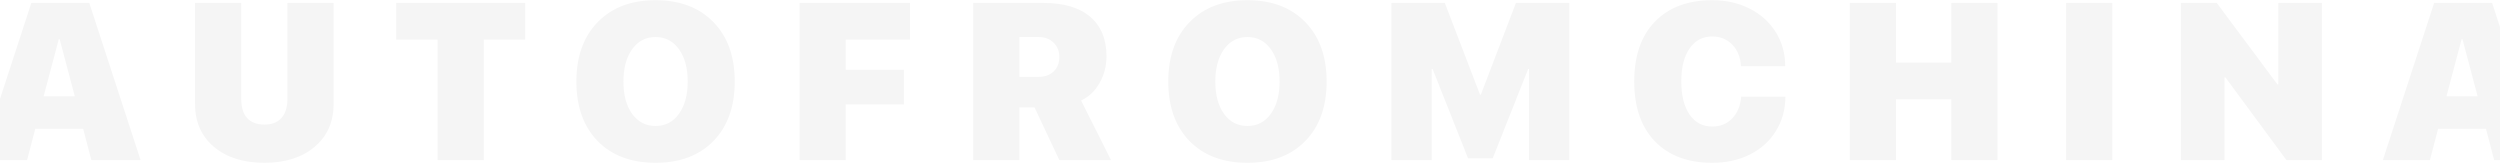 <?xml version="1.0" encoding="UTF-8"?> <svg xmlns="http://www.w3.org/2000/svg" width="1920" height="126" viewBox="0 0 1920 126" fill="none"> <path opacity="0.04" d="M70.155 122.946L63.881 98.938H27.076L20.802 122.946H-15.334L24.065 2.241L68.566 2.241L107.964 122.946L70.155 122.946ZM45.144 30.096L33.517 73.927H57.441L45.813 30.096H45.144ZM185.262 2.241L185.262 76.019C185.262 82.376 186.768 87.255 189.779 90.657C192.846 94.003 197.252 95.676 202.996 95.676C208.74 95.676 213.117 94.003 216.129 90.657C219.196 87.255 220.729 82.376 220.729 76.019L220.729 2.241L256.196 2.241V79.95C256.196 93.668 251.317 104.627 241.558 112.824C231.855 120.966 219.001 125.037 202.996 125.037C186.991 125.037 174.109 120.966 164.35 112.824C154.647 104.627 149.795 93.668 149.795 79.95L149.795 2.241L185.262 2.241ZM371.555 122.946H336.088V30.43H304.301V2.241L403.341 2.241V30.43L371.555 30.43V122.946ZM459.058 16.963C469.988 5.754 484.794 0.149 503.475 0.149C522.157 0.149 536.962 5.754 547.893 16.963C558.823 28.172 564.288 43.396 564.288 62.635C564.288 81.874 558.823 97.098 547.893 108.307C536.962 119.46 522.157 125.037 503.475 125.037C484.738 125.037 469.904 119.46 458.974 108.307C448.1 97.098 442.663 81.874 442.663 62.635C442.663 43.396 448.128 28.172 459.058 16.963ZM521.376 37.708C516.859 31.518 510.892 28.423 503.475 28.423C496.058 28.423 490.091 31.518 485.574 37.708C481.057 43.898 478.799 52.207 478.799 62.635C478.799 73.007 481.029 81.288 485.491 87.478C490.008 93.668 496.003 96.763 503.475 96.763C510.948 96.763 516.915 93.668 521.376 87.478C525.893 81.288 528.151 73.007 528.151 62.635C528.151 52.207 525.893 43.898 521.376 37.708ZM649.532 122.946H614.065V2.241L698.885 2.241V30.43H649.532V53.601H694.201V80.201H649.532V122.946ZM782.875 28.423V59.038H797.514C802.477 59.038 806.38 57.644 809.224 54.856C812.124 52.067 813.574 48.387 813.574 43.814C813.574 39.297 812.096 35.616 809.141 32.772C806.185 29.872 802.337 28.423 797.597 28.423H782.875ZM782.875 82.46V122.946L747.408 122.946V2.241L801.027 2.241C816.976 2.241 829.077 5.81 837.33 12.948C845.639 20.086 849.794 30.179 849.794 43.228C849.794 50.534 848.065 57.281 844.608 63.471C841.206 69.661 836.438 74.234 830.304 77.19L853.224 122.946H813.574L794.502 82.46H782.875ZM913.625 16.963C924.555 5.754 939.36 0.149 958.042 0.149C976.724 0.149 991.529 5.754 1002.46 16.963C1013.39 28.172 1018.85 43.396 1018.85 62.635C1018.85 81.874 1013.39 97.098 1002.46 108.307C991.529 119.46 976.724 125.037 958.042 125.037C939.305 125.037 924.471 119.46 913.541 108.307C902.667 97.098 897.229 81.874 897.229 62.635C897.229 43.396 902.695 28.172 913.625 16.963ZM975.943 37.708C971.426 31.518 965.459 28.423 958.042 28.423C950.625 28.423 944.658 31.518 940.141 37.708C935.624 43.898 933.366 52.207 933.366 62.635C933.366 73.007 935.596 81.288 940.058 87.478C944.575 93.668 950.569 96.763 958.042 96.763C965.515 96.763 971.482 93.668 975.943 87.478C980.46 81.288 982.718 73.007 982.718 62.635C982.718 52.207 980.46 43.898 975.943 37.708ZM1205.23 122.946H1174.28V53.015H1173.61L1146.43 121.524L1127.44 121.524L1100.25 53.015H1099.58V122.946H1068.63V2.241L1109.62 2.241L1136.64 72.673H1137.31L1164.24 2.241L1205.23 2.241V122.946ZM1314.98 125.037C1296.36 125.037 1281.72 119.572 1271.07 108.642C1260.42 97.656 1255.09 82.292 1255.09 62.551C1255.09 42.81 1260.42 27.475 1271.07 16.544C1281.72 5.614 1296.36 0.149 1314.98 0.149C1325.52 0.149 1335.03 2.268 1343.51 6.507C1352.04 10.745 1358.76 16.74 1363.67 24.491C1368.58 32.242 1371.03 41.026 1371.03 50.84L1337.07 50.84C1336.68 43.981 1334.45 38.46 1330.38 34.278C1326.3 30.096 1321.17 28.004 1314.98 28.004C1307.68 28.004 1301.88 31.072 1297.59 37.206C1293.35 43.34 1291.23 51.761 1291.23 62.468C1291.23 73.342 1293.35 81.846 1297.59 87.98C1301.82 94.115 1307.65 97.182 1315.07 97.182C1321.2 97.182 1326.28 95.118 1330.29 90.992C1334.36 86.809 1336.68 81.233 1337.23 74.262L1371.2 74.262C1371.14 84.133 1368.69 92.944 1363.83 100.695C1359.04 108.446 1352.38 114.441 1343.84 118.679C1335.37 122.918 1325.75 125.037 1314.98 125.037ZM1534.07 122.946H1498.6V76.27H1456.11V122.946H1420.64V2.241H1456.11V48.08H1498.6V2.241L1534.07 2.241V122.946ZM1622.24 122.946H1586.77V2.241L1622.24 2.241V122.946ZM1708.4 122.946H1674.94V2.241L1702.46 2.241L1749.06 64.81H1749.73V2.241L1783.19 2.241V122.946H1756L1709.07 59.373H1708.4V122.946ZM1915.52 122.946L1909.25 98.938H1872.45L1866.17 122.946L1830.04 122.946L1869.43 2.241L1913.94 2.241L1953.33 122.946H1915.52ZM1890.51 30.096L1878.89 73.927L1902.81 73.927L1891.18 30.096H1890.51Z" fill="black"></path> </svg> 